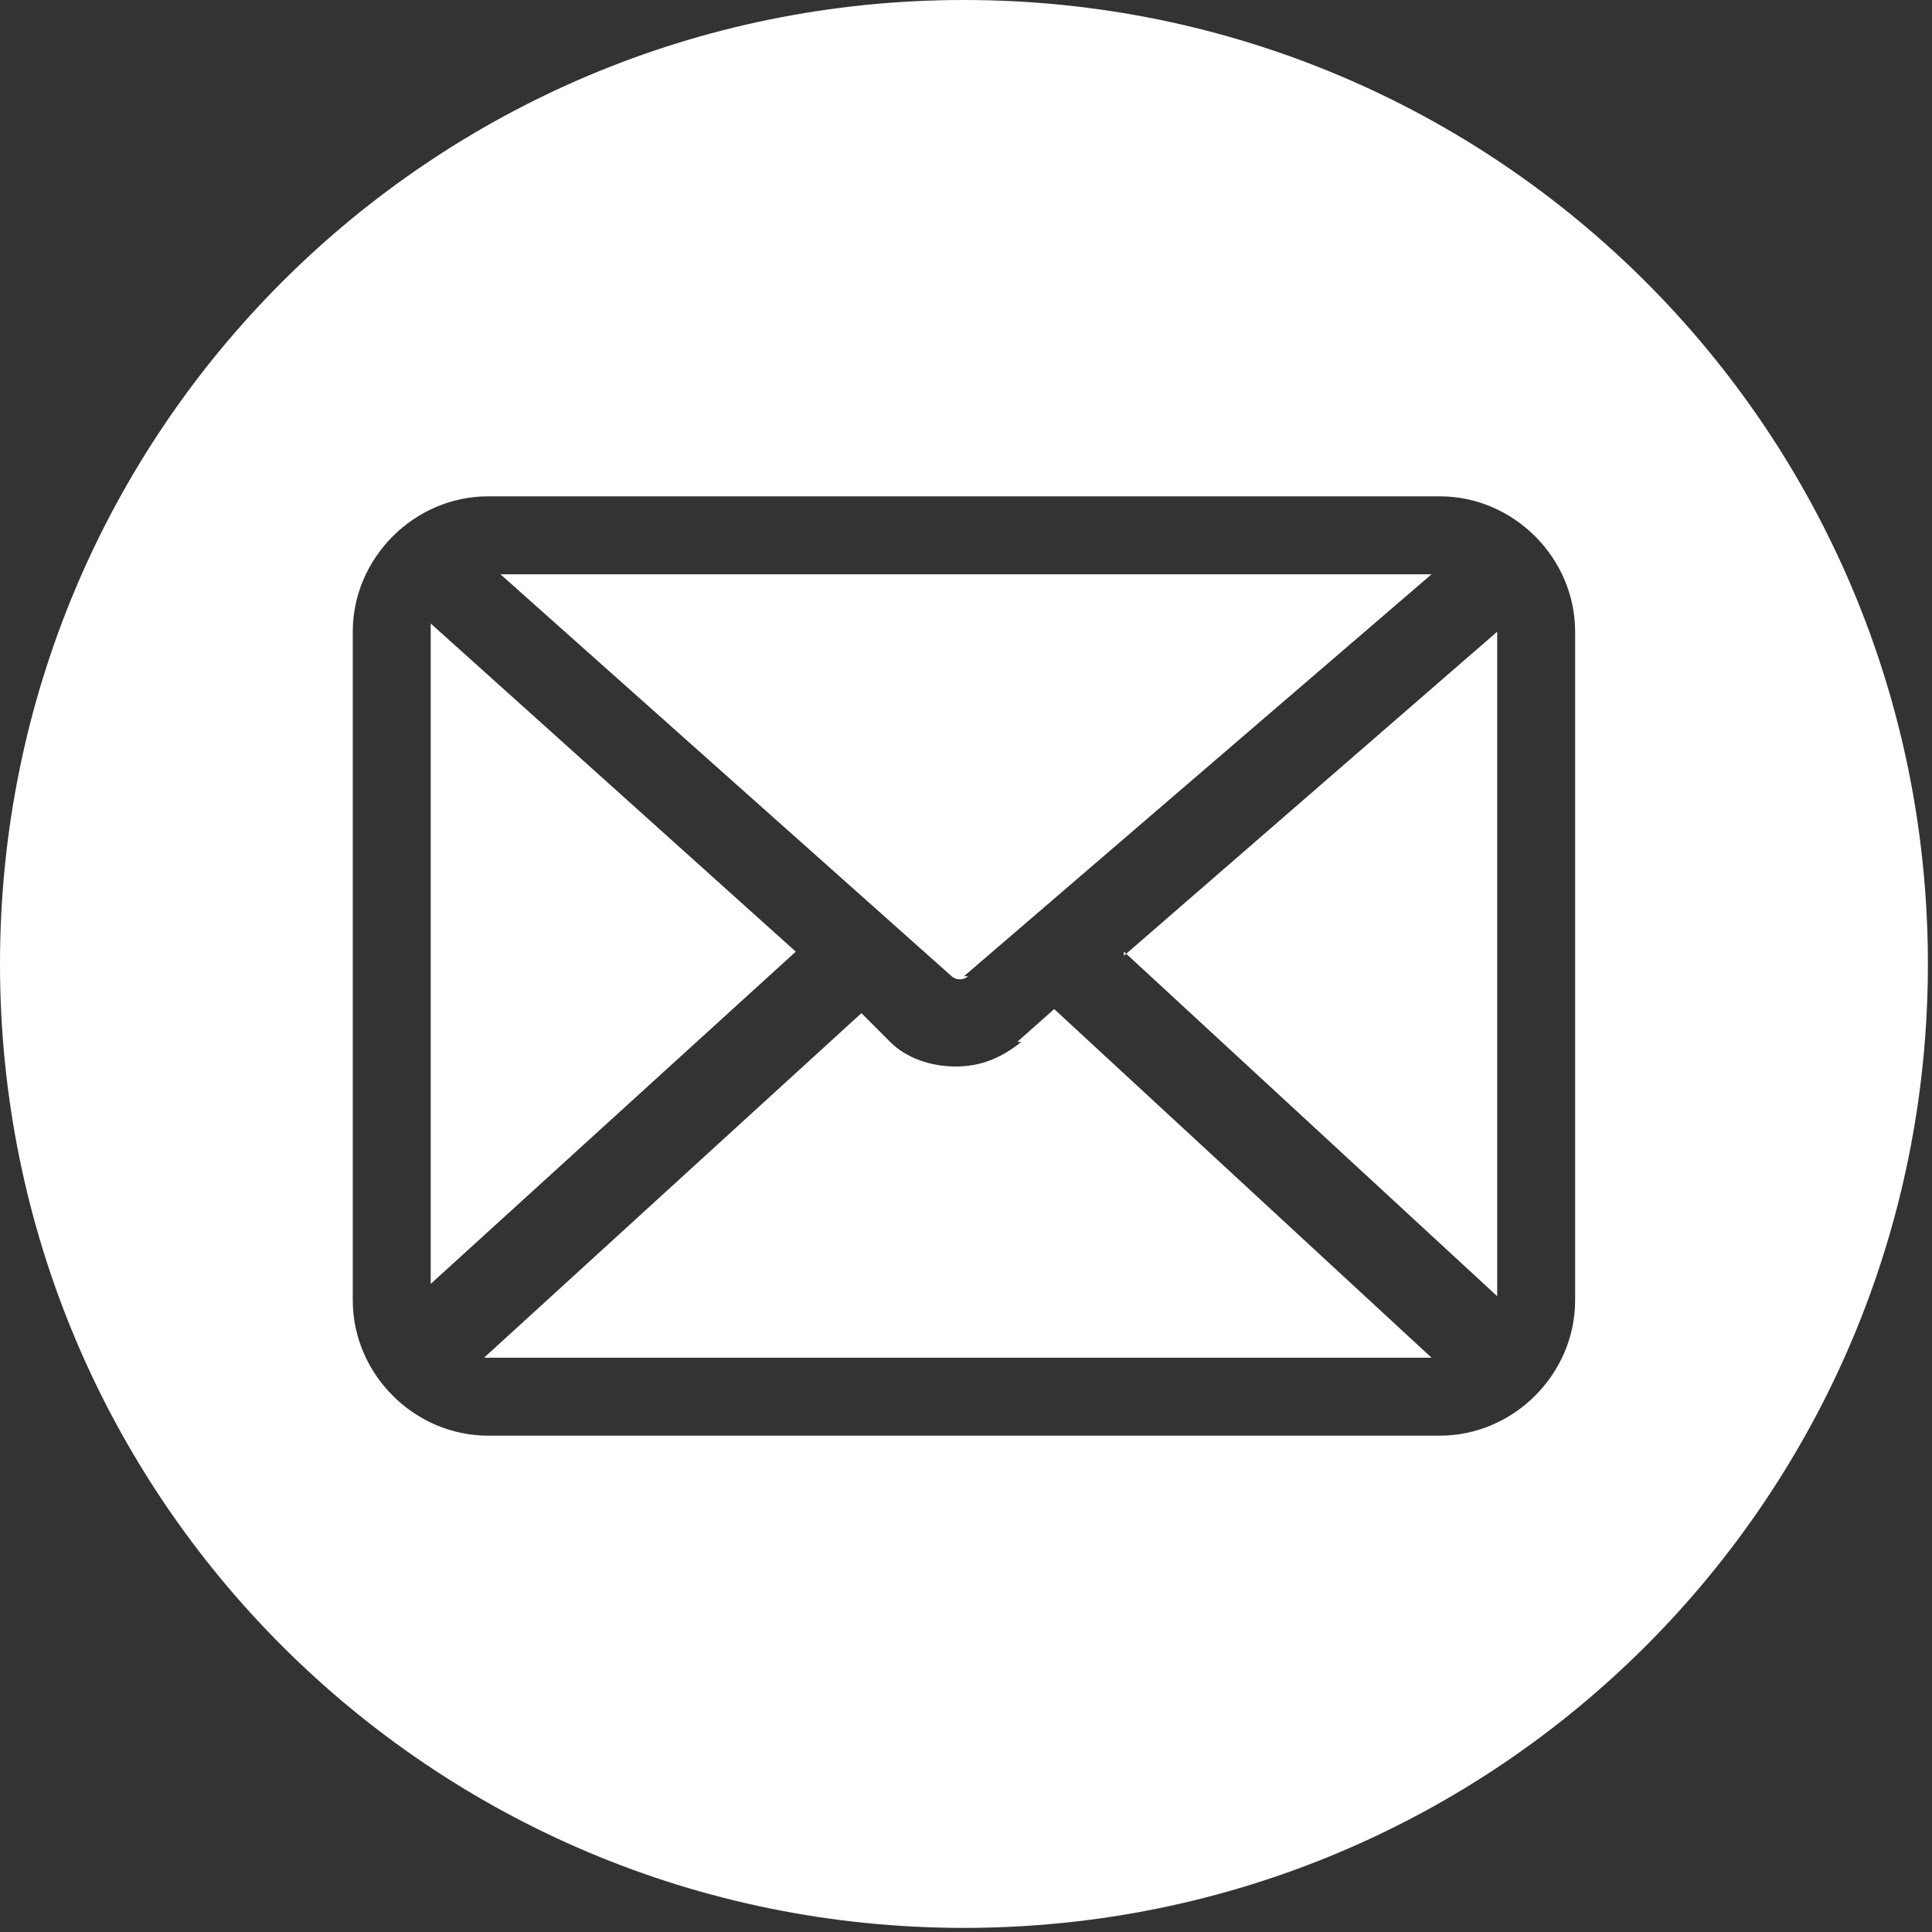 <?xml version="1.0" encoding="UTF-8"?>
<svg id="Layer_1" xmlns="http://www.w3.org/2000/svg" version="1.1" viewBox="0 0 47.1 47.1">
  <rect x="0" y="0" width="47.1" height="47.1" fill="#333333" stroke="none"/>
  <!-- Generator: Adobe Illustrator 29.4.0, SVG Export Plug-In . SVG Version: 2.1.0 Build 152)  -->
  <defs>
    <style>
      .st0 {
        fill: #fff;
      }
    </style>
  </defs>
  <path class="st0" d="M24.9,25.4c-.5.4-1,.6-1.6.6s-1.2-.2-1.6-.6l-.7-.7-9.2,8.4s0,0,.1,0h23l-9.2-8.5-.9.8Z"/>
  <path class="st0" d="M23.5,23.8l11.4-9.8H12.2l11,9.8c.1.1.3.1.4,0Z"/>
  <path class="st0" d="M10.5,15.3s0,0,0,0v16l8.9-8.1-8.9-8Z"/>
  <path class="st0" d="M27.4,23.2l9.1,8.4V15.4s0,0,0,0l-9.1,7.9Z"/>
  <path class="st0" d="M23.5,0C10.5,0,0,10.5,0,23.5s10.5,23.5,23.5,23.5,23.5-10.5,23.5-23.5S36.5,0,23.5,0ZM38.4,31.7c0,1.8-1.5,3.3-3.3,3.3H11.9c-1.8,0-3.3-1.5-3.3-3.3V15.4c0-1.8,1.5-3.3,3.3-3.3h23.2c1.8,0,3.3,1.5,3.3,3.3v16.2Z"/>
</svg>